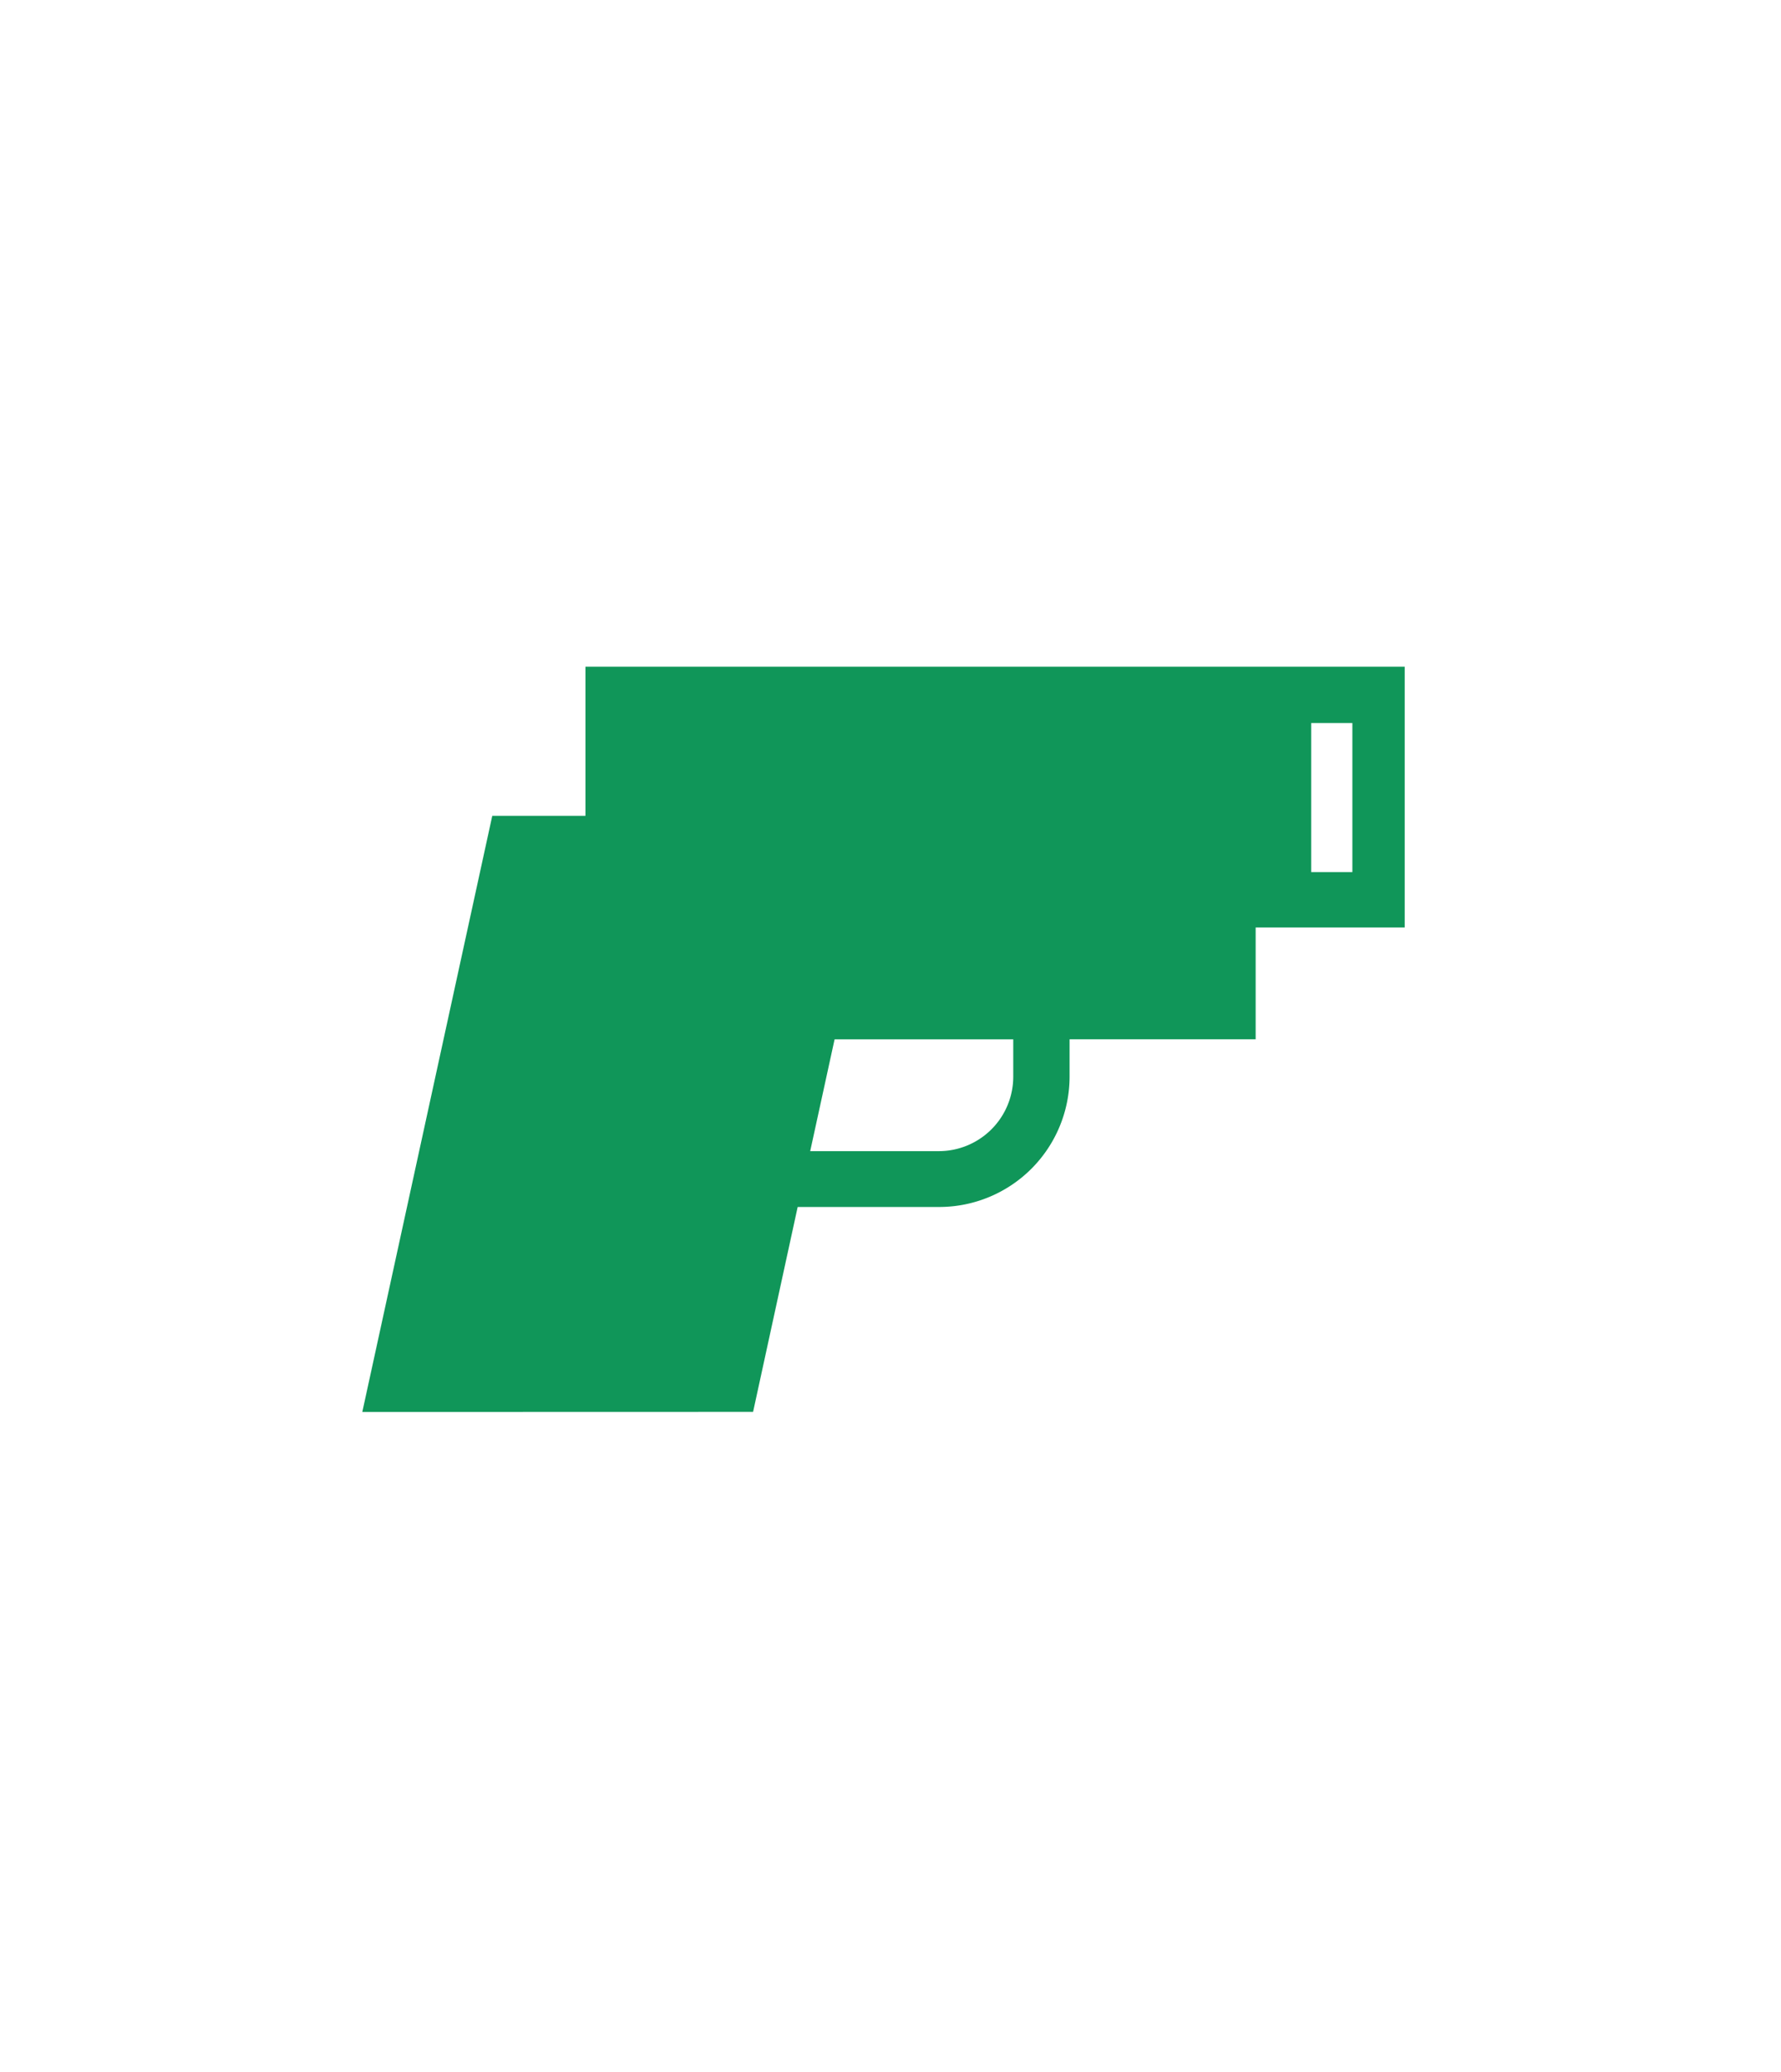 <svg xmlns="http://www.w3.org/2000/svg" width="34.4" height="40" viewBox="0 0 34.4 40">
  <g id="Group_613" data-name="Group 613" transform="translate(-623 -544)">
    <g id="Gruppe_397" data-name="Gruppe 397" transform="translate(20092 -13602)">
      <rect id="f81" width="34.4" height="40" transform="translate(-19469 14146)" fill="none"/>
    </g>
    <g id="Gruppe_383" data-name="Gruppe 383" transform="translate(630 554)">
      <path id="Vereinigungsmenge_30" data-name="Vereinigungsmenge 30" d="M21990-14324.613l2.51-11.508h1.8V-14339h15.824v5.034h-2.879v2.159h-3.594v.719a2.519,2.519,0,0,1-2.516,2.518l-2.736,0-.861,3.955Zm11.135-5.035a1.438,1.438,0,0,0,1.438-1.439v-.719h-3.451l-.471,2.158Zm7.193-5.387h.795v-2.878h-.795Z" transform="translate(-21990.002 14341.871)" fill="#109659"/>
      <rect id="Rechteck_1257" data-name="Rechteck 1257" width="20" height="20" transform="translate(0.288)" fill="none"/>
    </g>
  </g>
</svg>
